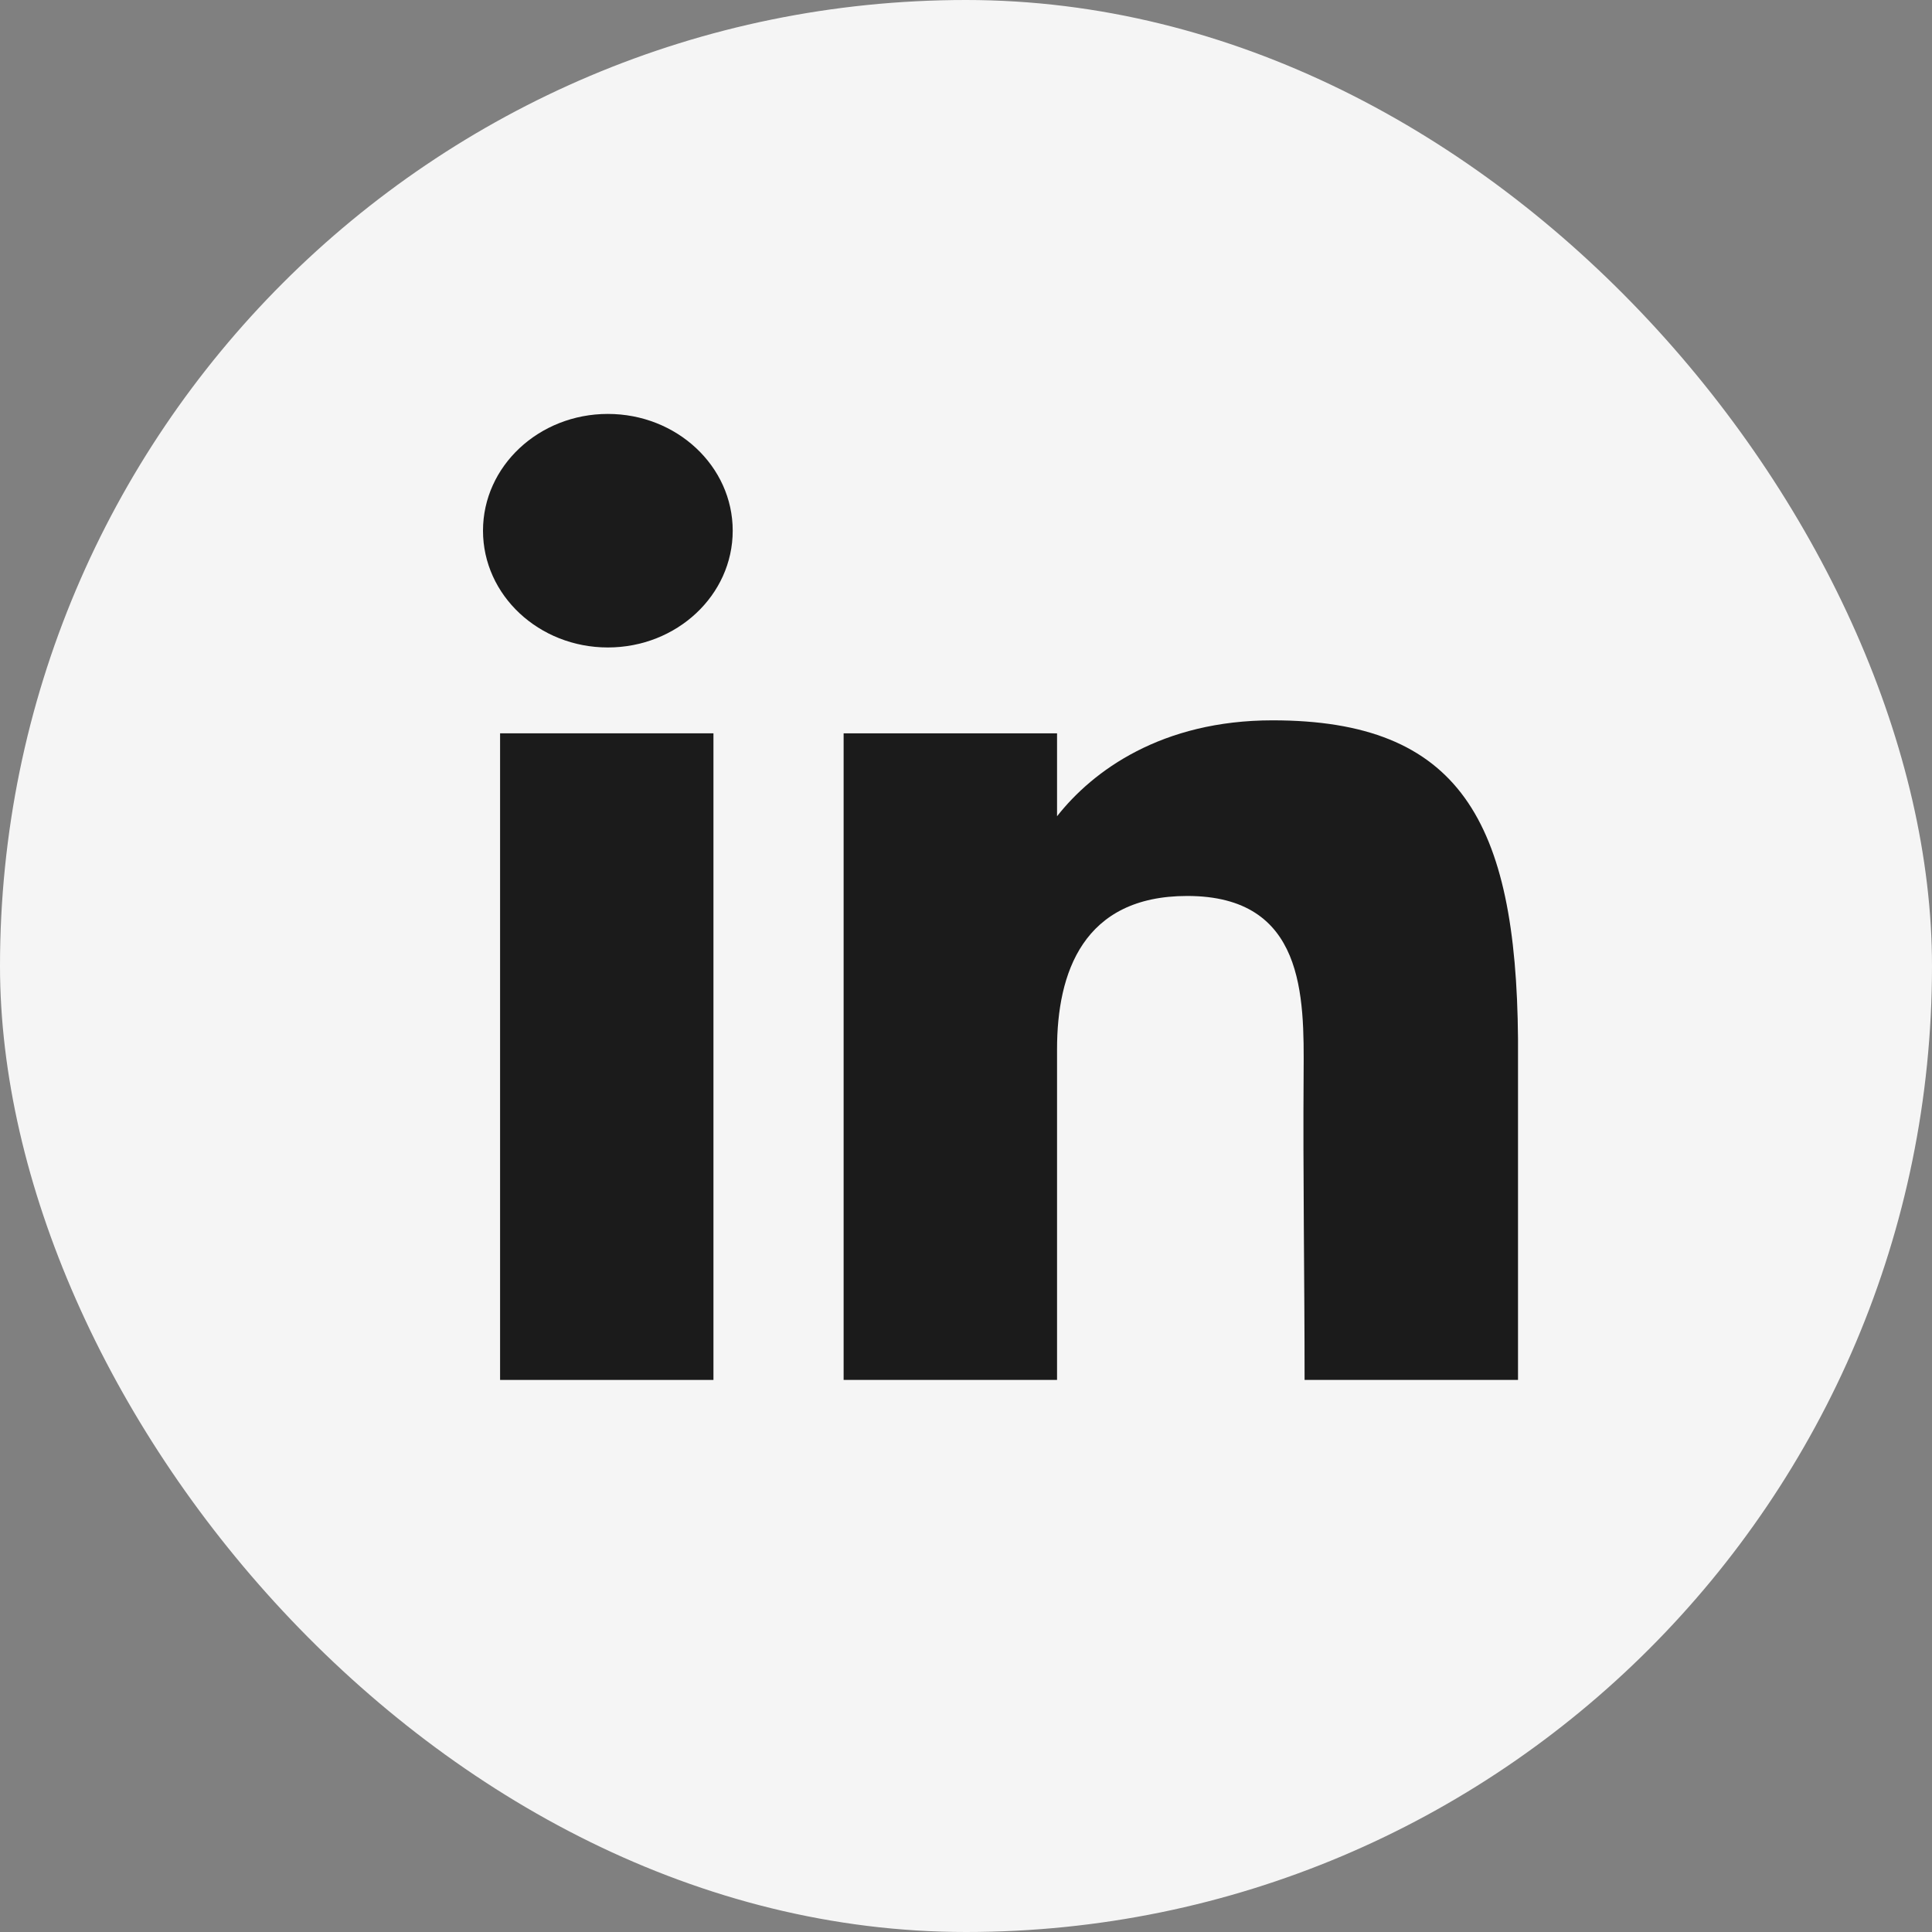 <?xml version="1.0" encoding="UTF-8"?>
<svg xmlns="http://www.w3.org/2000/svg" width="32" height="32" viewBox="0 0 32 32" fill="none">
  <rect x="0" y="0" width="32" height="32" fill="#808080" stroke="none"/>
  <rect width="32" height="32" rx="16" fill="#F5F5F5"></rect>
  <path d="M12.136 8.79C12.136 9.858 11.21 10.724 10.068 10.724C8.926 10.724 8 9.858 8 8.79C8 7.722 8.926 6.856 10.068 6.856C11.21 6.856 12.136 7.722 12.136 8.79Z" fill="#1B1B1B"></path>
  <path d="M8.283 12.146H11.817V22.856H8.283V12.146Z" fill="#1B1B1B"></path>
  <path d="M17.508 12.146H13.973V22.856H17.508C17.508 22.856 17.508 19.485 17.508 17.376C17.508 16.111 17.94 14.84 19.664 14.84C21.613 14.84 21.601 16.496 21.592 17.779C21.58 19.456 21.608 21.167 21.608 22.856H25.143V17.204C25.113 13.594 24.172 11.931 21.078 11.931C19.241 11.931 18.101 12.765 17.508 13.52V12.146Z" fill="#1B1B1B"></path>
</svg>
